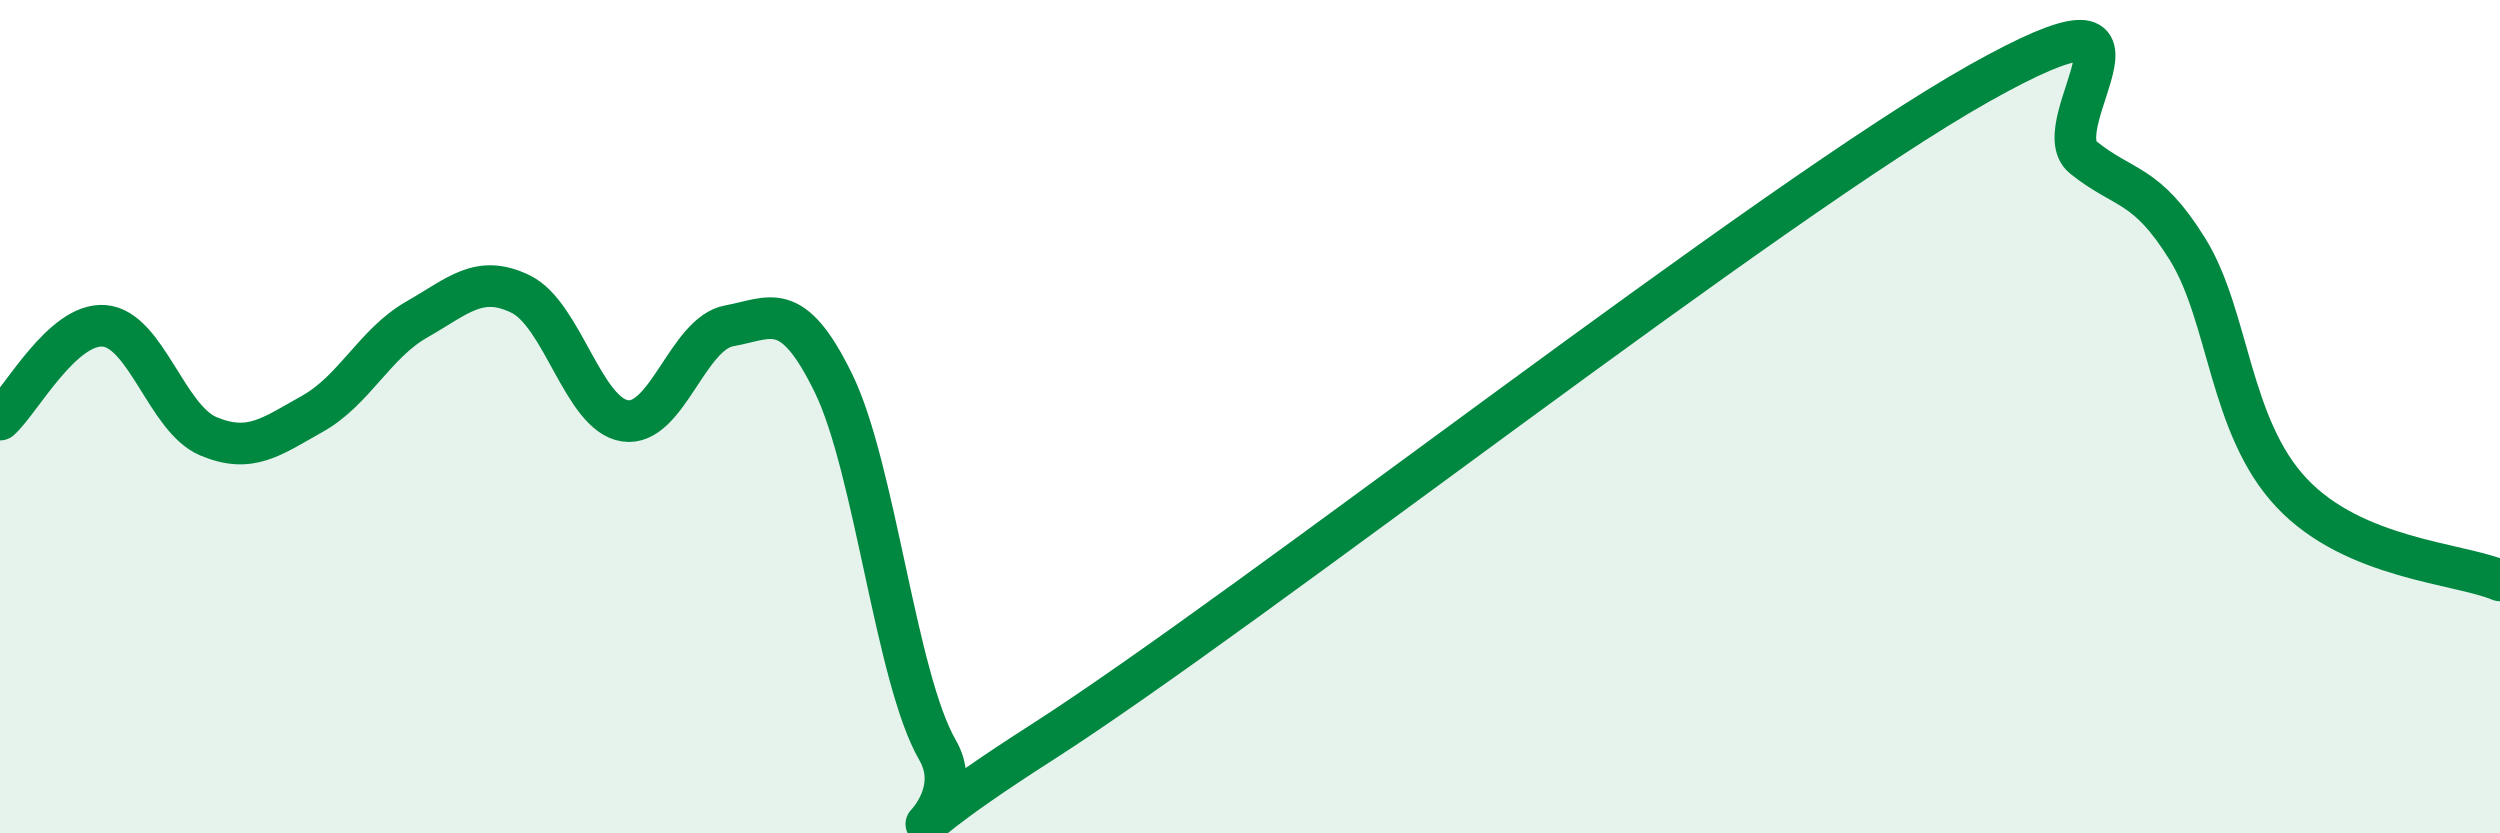 
    <svg width="60" height="20" viewBox="0 0 60 20" xmlns="http://www.w3.org/2000/svg">
      <path
        d="M 0,10.07 C 0.5,9.62 1.5,7.74 2.5,7.82 C 3.5,7.9 4,10.05 5,10.47 C 6,10.89 6.5,10.49 7.5,9.93 C 8.5,9.37 9,8.24 10,7.67 C 11,7.1 11.5,6.57 12.5,7.06 C 13.5,7.55 14,9.95 15,10.1 C 16,10.25 16.5,8 17.5,7.82 C 18.5,7.64 19,7.15 20,9.19 C 21,11.23 21.5,16.27 22.5,18 C 23.5,19.73 20,21.02 25,17.82 C 30,14.62 42.5,4.81 47.5,2 C 52.5,-0.81 49,2.98 50,3.78 C 51,4.58 51.5,4.37 52.5,5.98 C 53.5,7.59 53.5,10.24 55,11.83 C 56.5,13.42 59,13.51 60,13.93L60 20L0 20Z"
        fill="#008740"
        opacity="0.1"
        stroke-linecap="round"
        stroke-linejoin="round"
      />
      <path
        d="M 0,10.07 C 0.5,9.62 1.5,7.74 2.5,7.82 C 3.5,7.9 4,10.05 5,10.47 C 6,10.89 6.5,10.49 7.5,9.93 C 8.5,9.37 9,8.24 10,7.67 C 11,7.1 11.5,6.57 12.5,7.06 C 13.5,7.55 14,9.95 15,10.1 C 16,10.25 16.5,8 17.5,7.82 C 18.5,7.64 19,7.15 20,9.19 C 21,11.23 21.5,16.27 22.5,18 C 23.5,19.73 20,21.02 25,17.82 C 30,14.62 42.5,4.81 47.5,2 C 52.5,-0.81 49,2.98 50,3.78 C 51,4.58 51.5,4.37 52.5,5.98 C 53.5,7.59 53.5,10.24 55,11.83 C 56.5,13.42 59,13.51 60,13.93"
        stroke="#008740"
        stroke-width="1"
        fill="none"
        stroke-linecap="round"
        stroke-linejoin="round"
      />
    </svg>
  